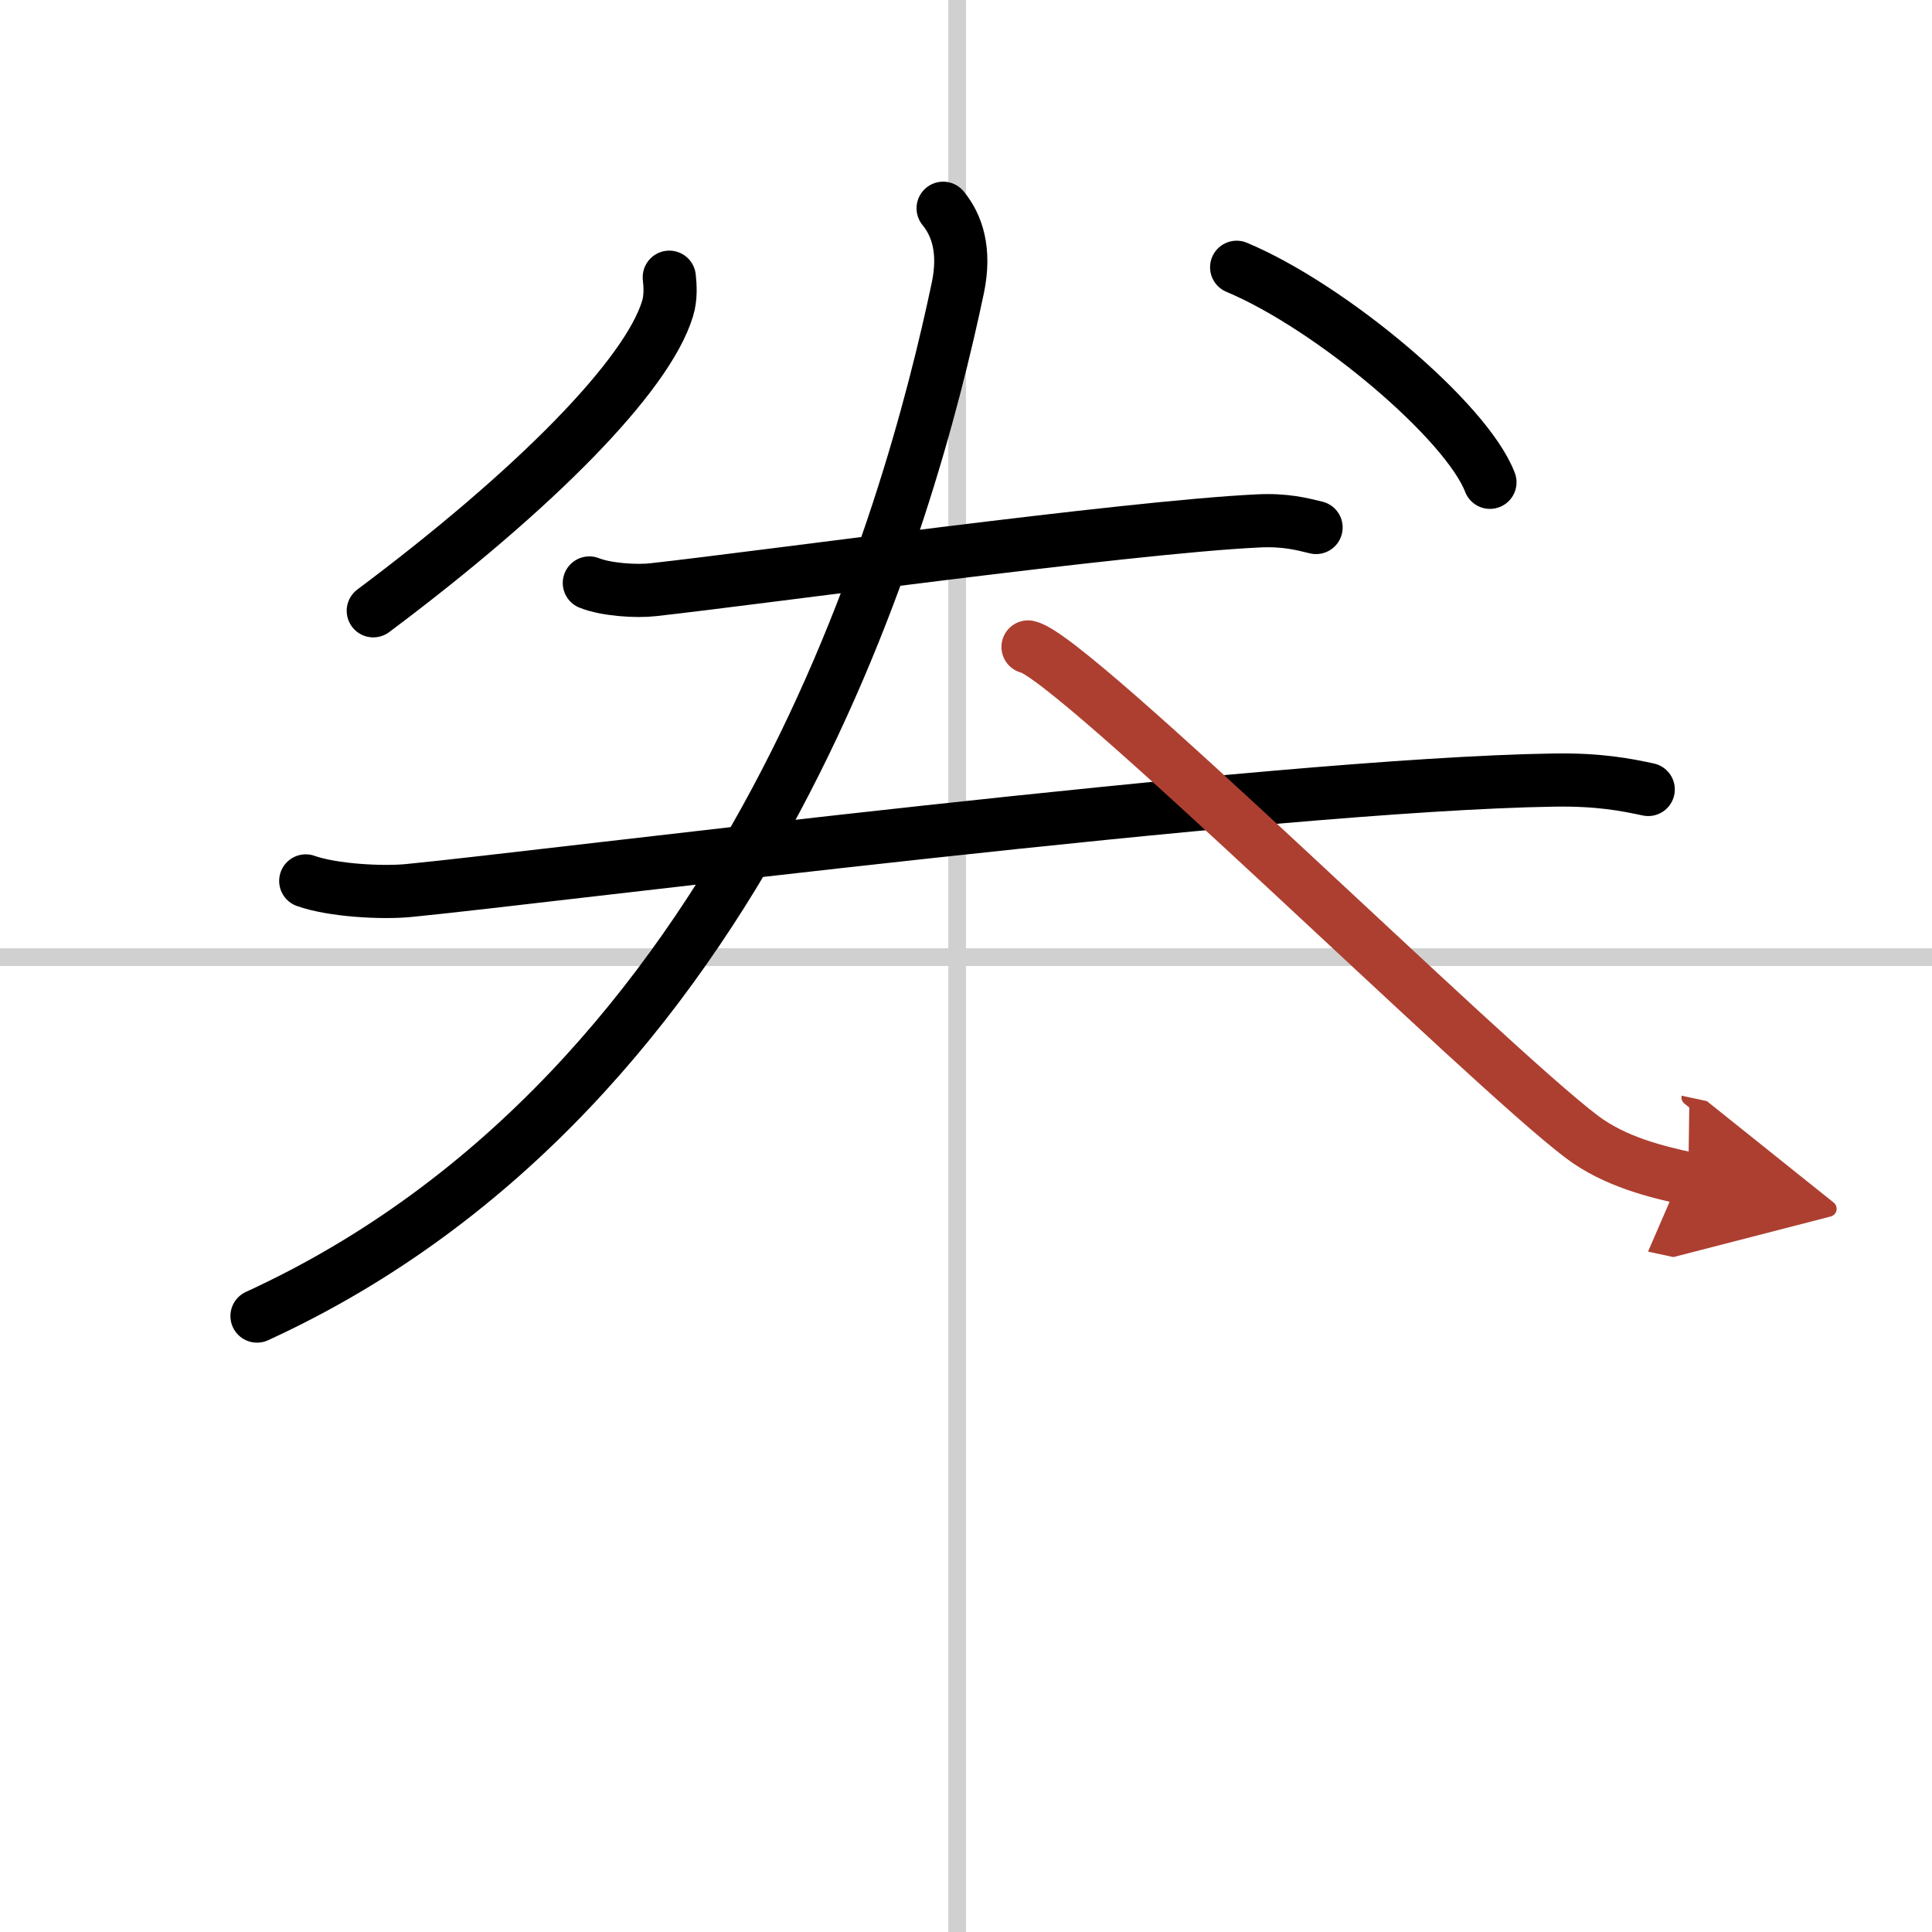 <svg width="400" height="400" viewBox="0 0 109 109" xmlns="http://www.w3.org/2000/svg"><defs><marker id="a" markerWidth="4" orient="auto" refX="1" refY="5" viewBox="0 0 10 10"><polyline points="0 0 10 5 0 10 1 5" fill="#ad3f31" stroke="#ad3f31"/></marker></defs><g fill="none" stroke="#000" stroke-linecap="round" stroke-linejoin="round" stroke-width="3"><rect width="100%" height="100%" fill="#fff" stroke="#fff"/><line x1="54" x2="54" y2="109" stroke="#d0d0d0" stroke-width="1"/><line x2="109" y1="54" y2="54" stroke="#d0d0d0" stroke-width="1"/><path d="m37.76 15.64c0.05 0.44 0.1 1.15-0.1 1.78-1.14 3.76-7.42 10.17-16.6 17.04"/><path d="m69.77 15.08c5.32 2.23 12.96 8.66 14.29 12.13"/><path d="m33.25 32.89c0.94 0.38 2.66 0.49 3.6 0.38 5.98-0.66 26.65-3.52 34.11-3.88 1.56-0.08 2.5 0.18 3.29 0.37"/><path d="m17.25 49.7c1.52 0.54 4.31 0.69 5.82 0.54 7.68-0.74 48.68-5.99 64.61-6.23 2.53-0.04 4.05 0.26 5.31 0.53"/><path d="m53.21 11.75c0.78 0.95 1.27 2.37 0.83 4.49-2.66 12.62-11.56 45.18-39.54 58.01"/><path d="m58 36.5c2.5 0.5 25.88 23.6 31.26 27.65 1.83 1.38 4.17 1.96 5.99 2.35" marker-end="url(#a)" stroke="#ad3f31"/></g></svg>
